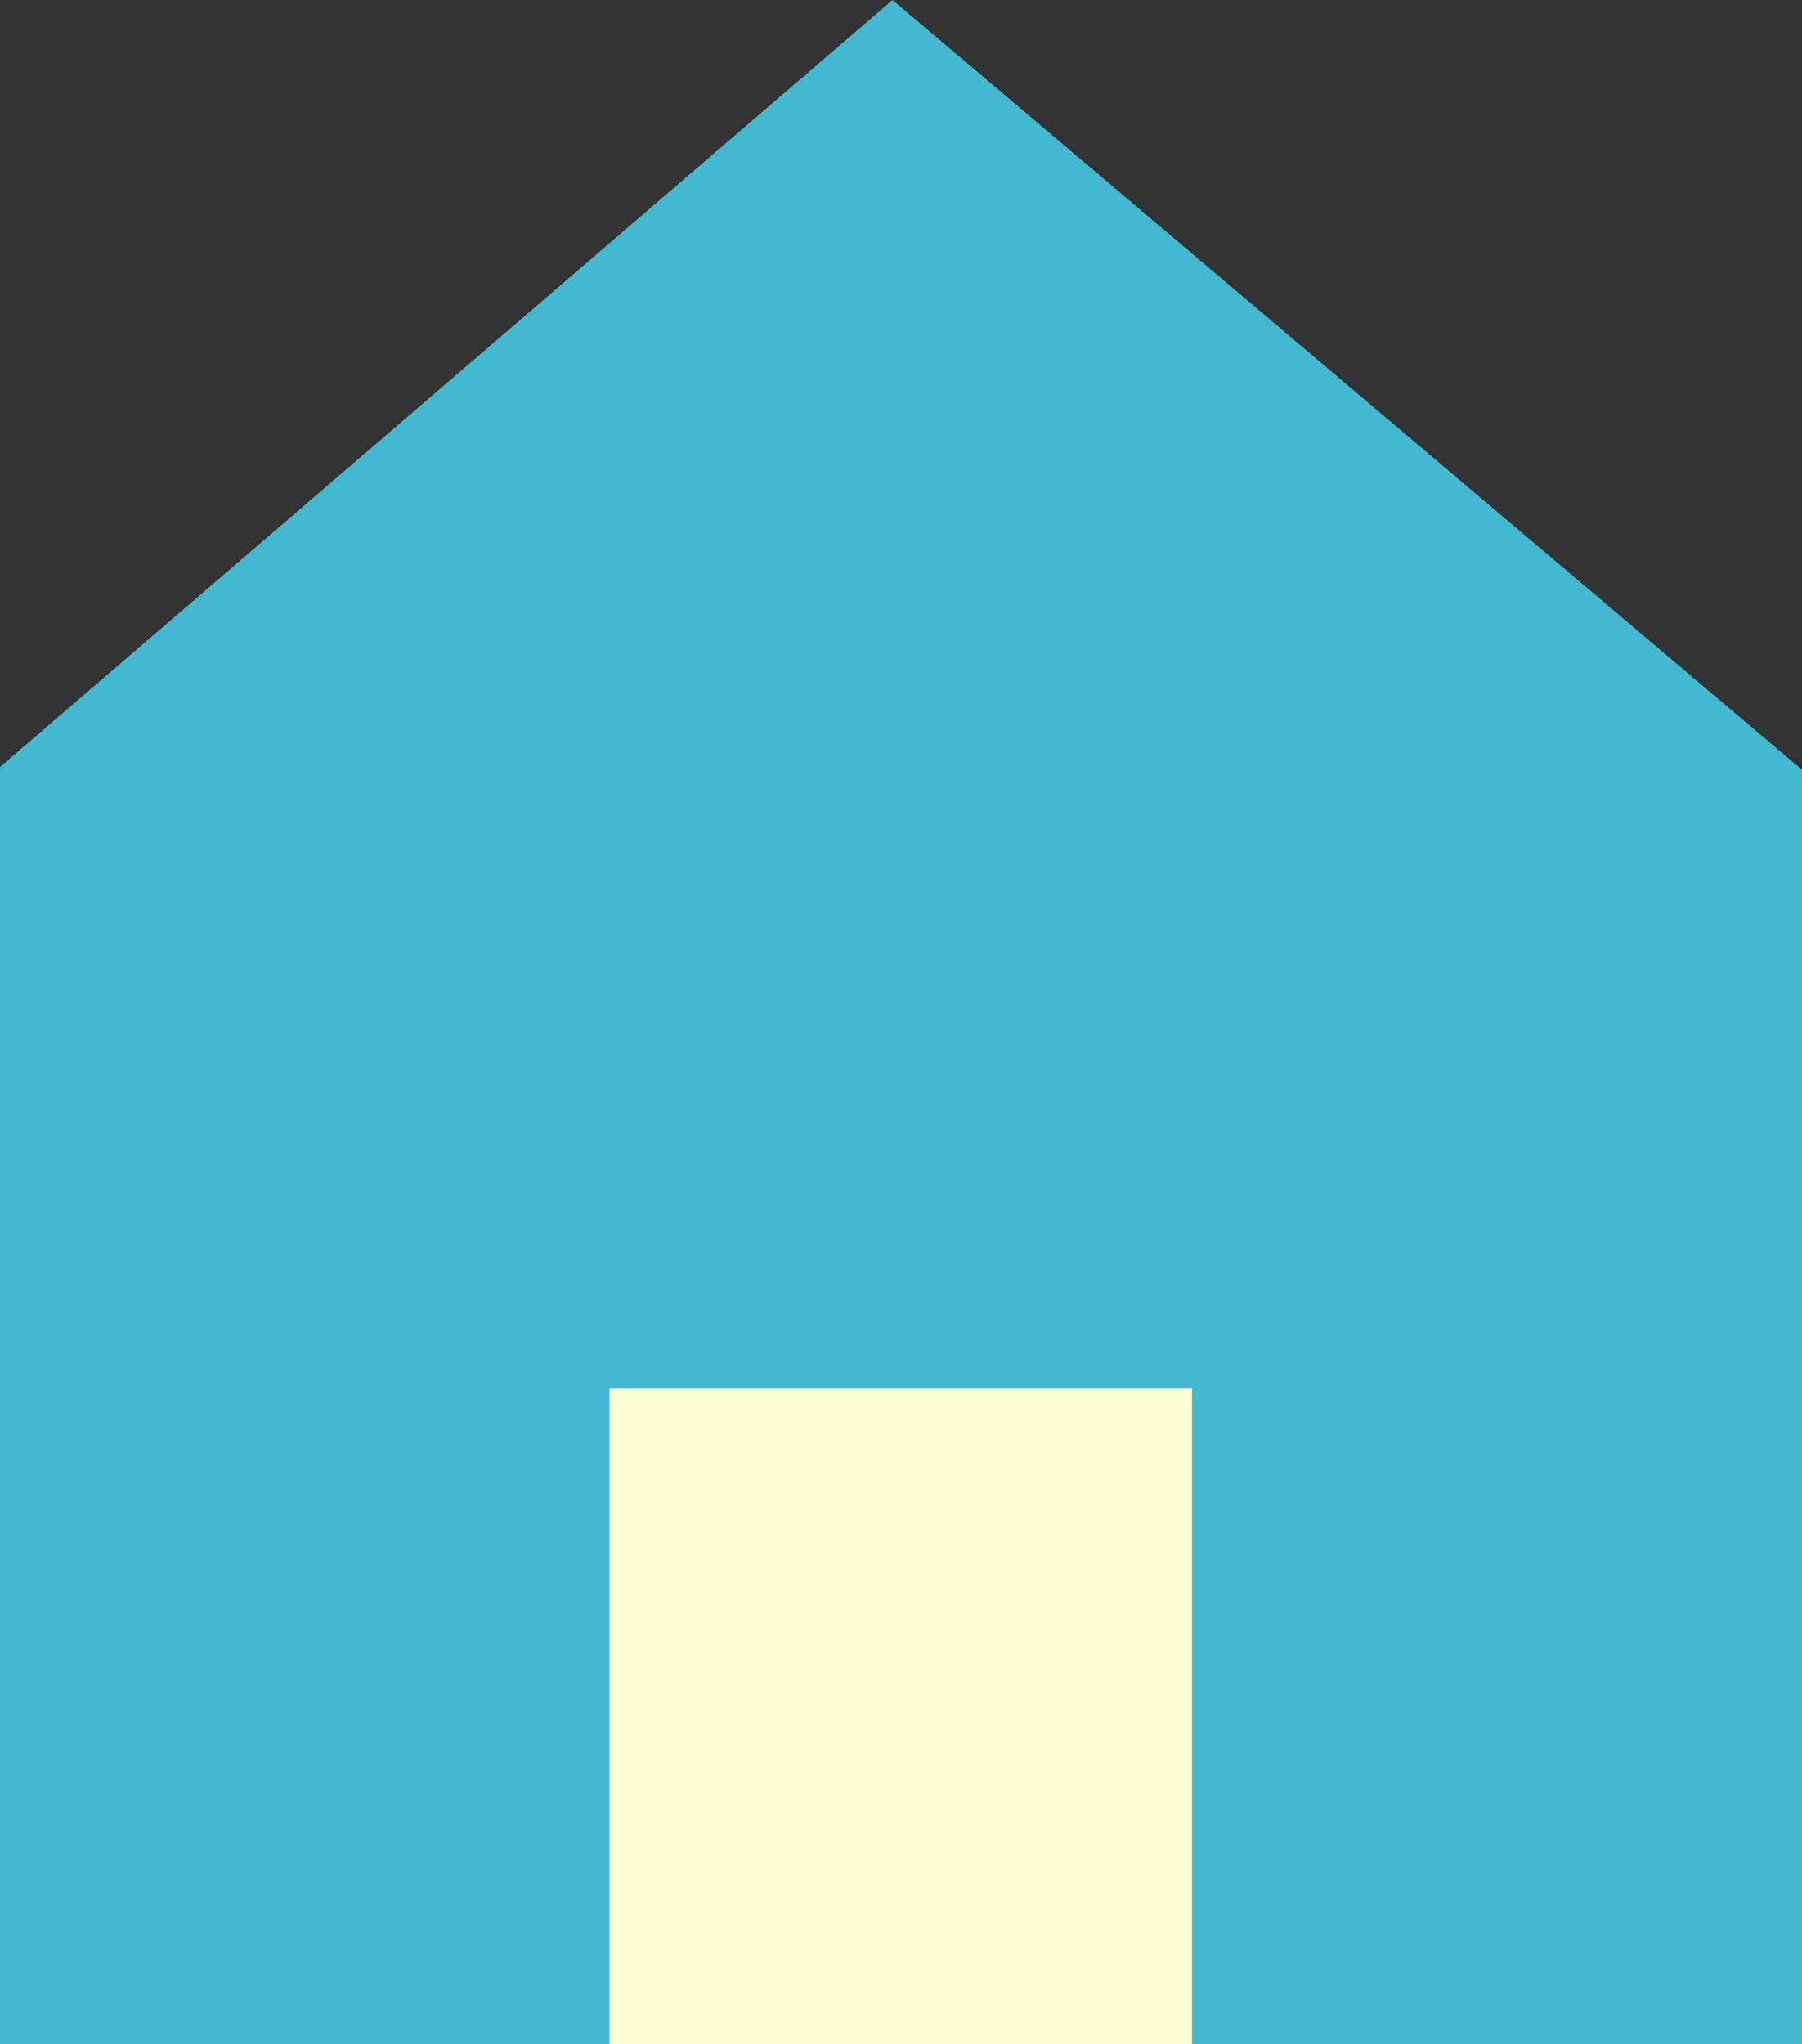 <svg id="icon01.svg" xmlns="http://www.w3.org/2000/svg" width="57.312" height="65" viewBox="0 0 57.312 65">
  <rect x="0" y="0" width="57.312" height="65" fill="#333333" stroke="none"/>
  <defs>
    <style>
      .cls-1 {
        fill: #fcffd4;
      }

      .cls-2 {
        fill: #42b9d0;
        fill-rule: evenodd;
      }
    </style>
  </defs>
  <rect id="長方形_30" data-name="長方形 30" class="cls-1" x="13.656" y="37" width="31" height="28"/>
  <path id="シェイプ_5" data-name="シェイプ 5" class="cls-2" d="M336.729,1788l-28.4,24.4V1853h19.4v-20.85h18.526V1853H365.67v-40.51Z" transform="translate(-308.344 -1788)"/>
</svg>
